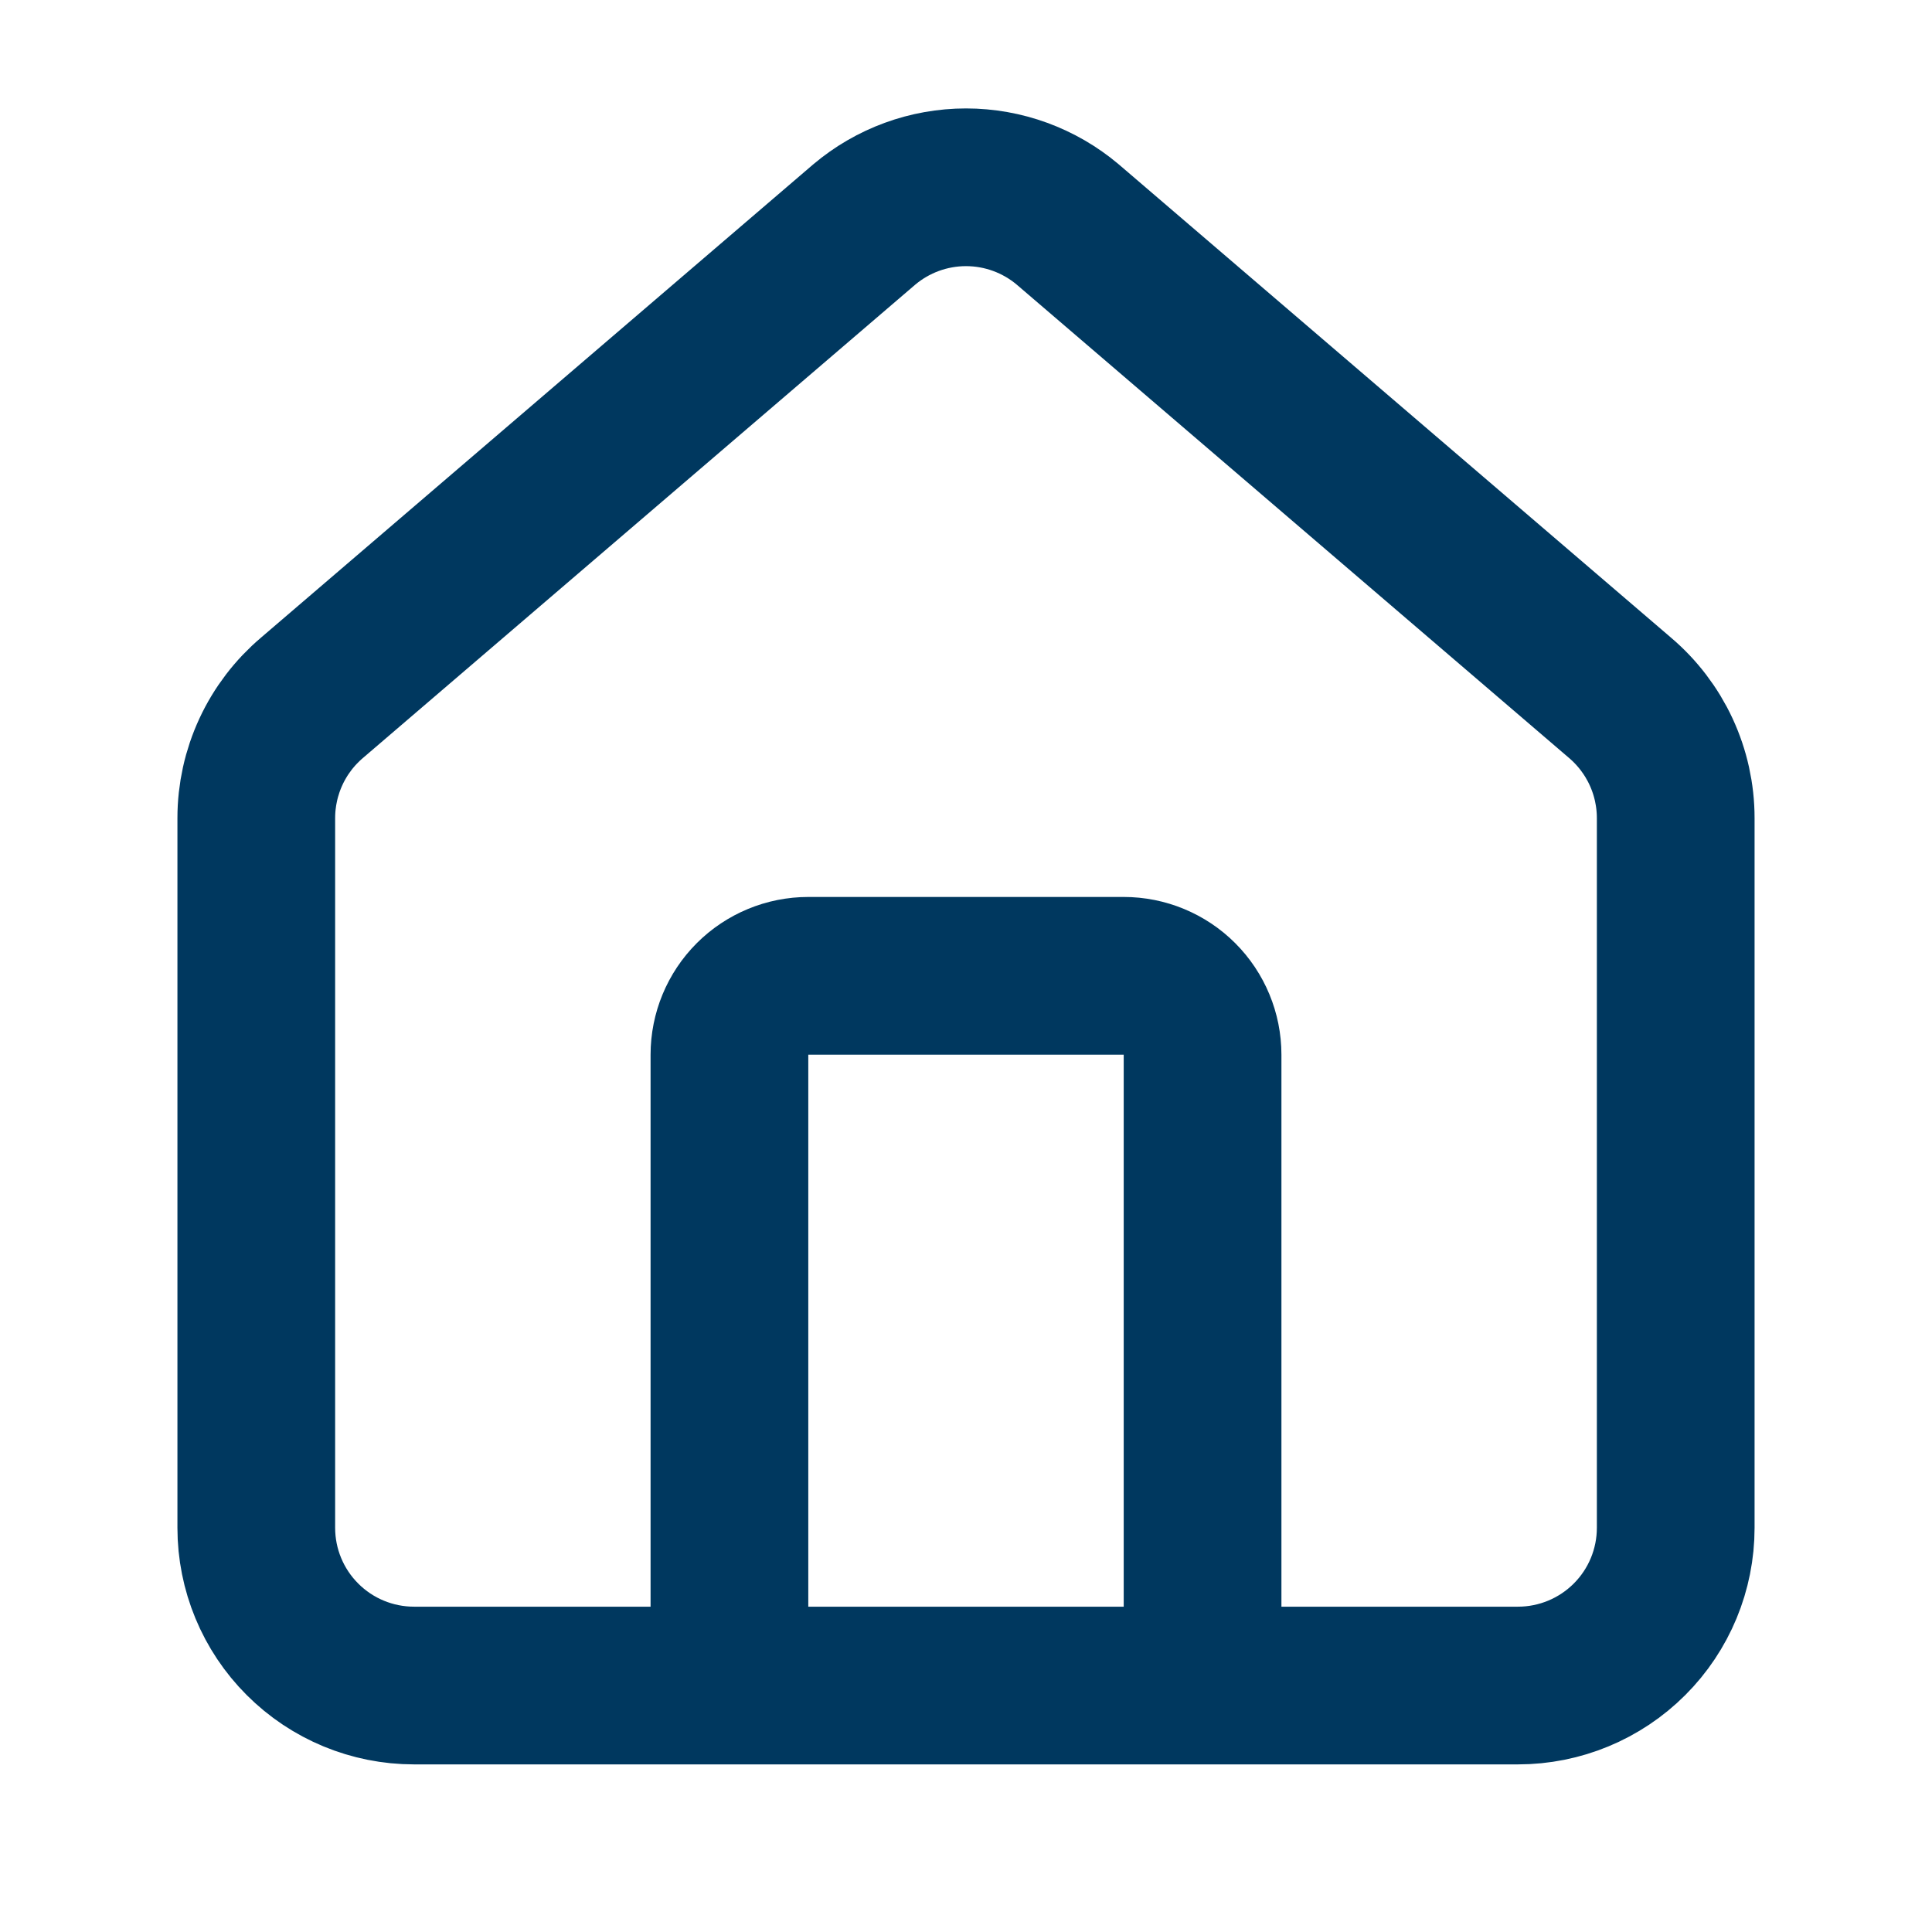 <?xml version="1.0" encoding="UTF-8" standalone="no"?>
<svg
   xmlns:dc="http://purl.org/dc/elements/1.1/"
   xmlns:cc="http://creativecommons.org/ns#"
   xmlns:rdf="http://www.w3.org/1999/02/22-rdf-syntax-ns#"
   xmlns:svg="http://www.w3.org/2000/svg"
   xmlns="http://www.w3.org/2000/svg"
   xmlns:sodipodi="http://sodipodi.sourceforge.net/DTD/sodipodi-0.dtd"
   xmlns:inkscape="http://www.inkscape.org/namespaces/inkscape"
   width="49"
   height="49"
   viewBox="0 0 49 49"
   fill="none"
   version="1.1"
   id="svg4"
   sodipodi:docname="house_primary.svg"
   inkscape:version="0.92.4 (5da689c313, 2019-01-14)">
  <defs
     id="defs8" />
  <sodipodi:namedview
     pagecolor="#ffffff"
     bordercolor="#666666"
     borderopacity="1"
     objecttolerance="10"
     gridtolerance="10"
     guidetolerance="10"
     inkscape:pageopacity="0"
     inkscape:pageshadow="2"
     inkscape:window-width="1920"
     inkscape:window-height="1137"
     id="namedview6"
     showgrid="false"
     inkscape:zoom="4.8163265"
     inkscape:cx="24.5"
     inkscape:cy="41.110169"
     inkscape:window-x="-8"
     inkscape:window-y="-8"
     inkscape:window-maximized="1"
     inkscape:current-layer="svg4" />
  <path
     d="m 30.5,42.749 v -16 c 0,-0.53 -0.211,-1.039 -0.586,-1.414 C 29.539,24.96 29.03,24.749 28.5,24.749 h -4 -4 c -0.53,0 -1.039,0.211 -1.414,0.586 C 18.711,25.71 18.5,26.219 18.5,26.749 v 16 m -12,-22 C 6.5,20.167 6.627,19.592 6.872,19.064 7.116,18.537 7.474,18.069 7.918,17.693 l 14,-11.998 C 22.64,5.085 23.555,4.75 24.5,4.75 c 0.945,0 1.86,0.335 2.582,0.945 l 14,11.998 c 0.444,0.376 0.801,0.844 1.046,1.371 0.245,0.528 0.372,1.103 0.372,1.685 v 18 c 0,1.061 -0.421,2.078 -1.172,2.828 -0.75,0.75 -1.768,1.172 -2.828,1.172 h -28 C 9.439,42.749 8.422,42.328 7.672,41.577 6.921,40.827 6.5,39.81 6.5,38.749 Z"
     id="path2"
     inkscape:connector-curvature="0"
     style="stroke:#00385f;stroke-width:4;stroke-linecap:round;stroke-linejoin:round;stroke-opacity:1"
     sodipodi:nodetypes="cssscssscccccsccscsssscsc" />
</svg>
